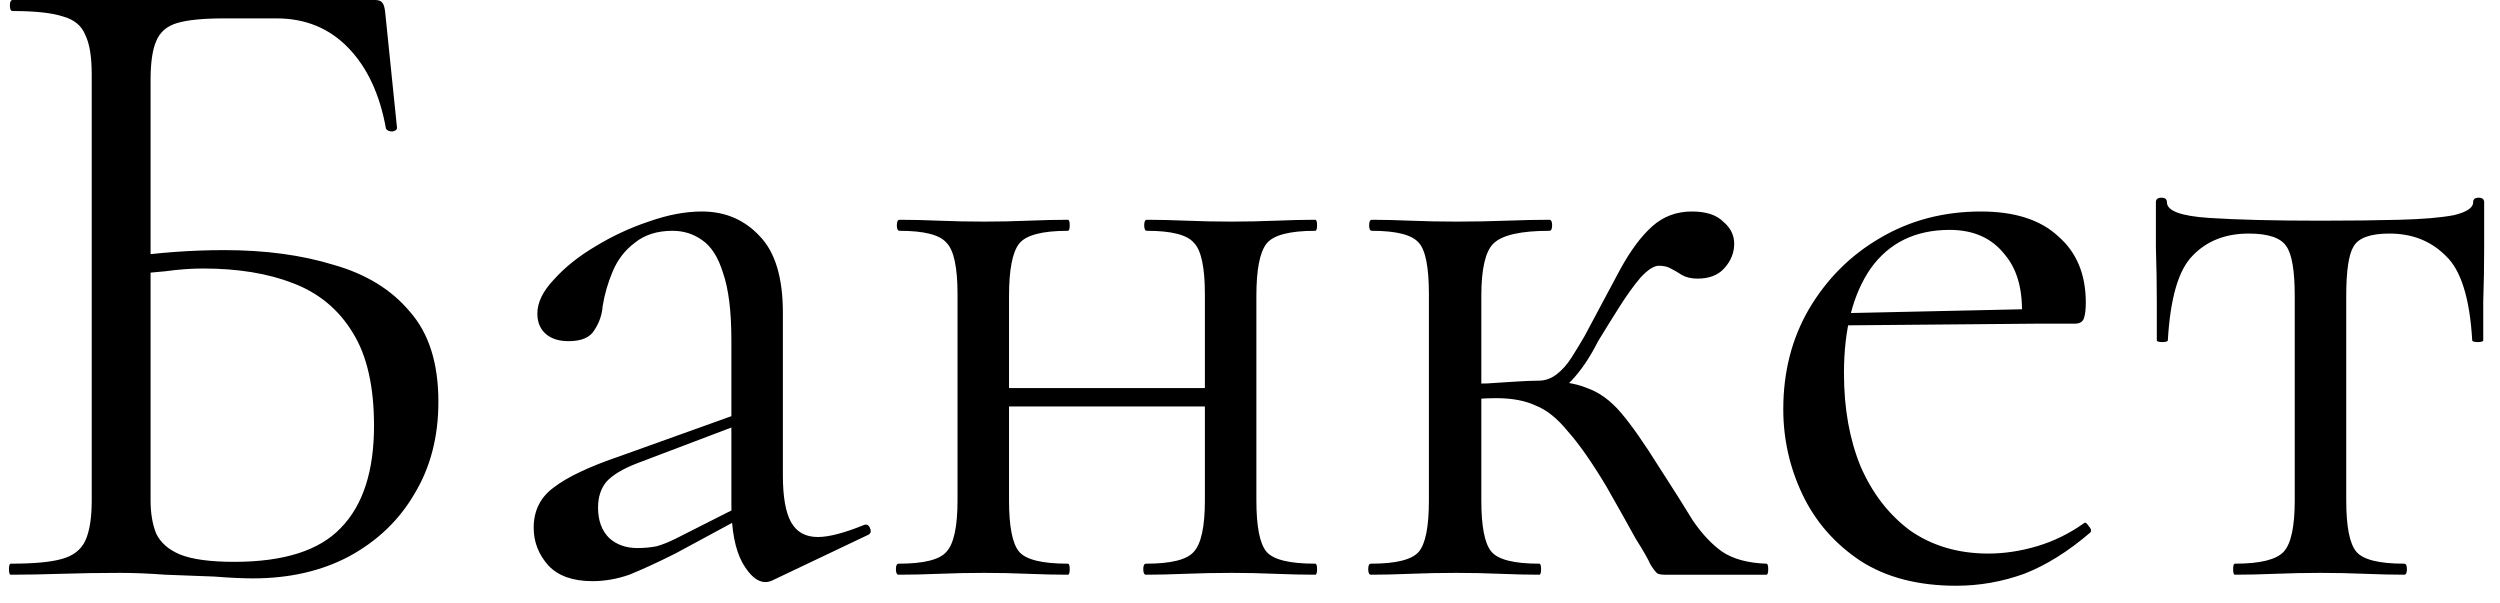<?xml version="1.0" encoding="UTF-8"?> <svg xmlns="http://www.w3.org/2000/svg" width="87" height="21" viewBox="0 0 87 21" fill="none"><path d="M8.792 20.128C8.451 20.128 8.003 20.107 7.448 20.064C6.893 20.043 6.328 20.021 5.752 20C5.176 19.957 4.653 19.936 4.184 19.936C3.48 19.936 2.797 19.947 2.136 19.968C1.496 19.989 0.909 20 0.376 20C0.333 20 0.312 19.936 0.312 19.808C0.312 19.68 0.333 19.616 0.376 19.616C1.165 19.616 1.752 19.563 2.136 19.456C2.541 19.349 2.819 19.136 2.968 18.816C3.117 18.496 3.192 18.027 3.192 17.408V2.592C3.192 1.973 3.117 1.515 2.968 1.216C2.84 0.896 2.584 0.683 2.2 0.576C1.816 0.448 1.229 0.384 0.44 0.384C0.376 0.384 0.344 0.32 0.344 0.192C0.344 0.064 0.376 0 0.44 0H13.048C13.176 0 13.261 0.032 13.304 0.096C13.347 0.139 13.379 0.235 13.4 0.384L13.816 4.448C13.816 4.512 13.763 4.555 13.656 4.576C13.549 4.576 13.475 4.544 13.432 4.48C13.219 3.285 12.781 2.347 12.12 1.664C11.459 0.981 10.627 0.64 9.624 0.64H7.8C7.075 0.64 6.531 0.693 6.168 0.8C5.805 0.907 5.56 1.12 5.432 1.44C5.304 1.739 5.24 2.187 5.24 2.784V17.408C5.24 17.856 5.304 18.24 5.432 18.56C5.581 18.88 5.859 19.125 6.264 19.296C6.691 19.467 7.32 19.552 8.152 19.552C9.88 19.552 11.117 19.157 11.864 18.368C12.632 17.579 13.016 16.395 13.016 14.816C13.016 13.451 12.771 12.373 12.28 11.584C11.789 10.773 11.096 10.197 10.2 9.856C9.325 9.515 8.28 9.344 7.064 9.344C6.659 9.344 6.221 9.376 5.752 9.44C5.304 9.483 4.845 9.525 4.376 9.568L4.312 8.96C4.909 8.875 5.496 8.811 6.072 8.768C6.669 8.725 7.245 8.704 7.8 8.704C9.229 8.704 10.499 8.875 11.608 9.216C12.739 9.536 13.624 10.08 14.264 10.848C14.925 11.595 15.256 12.64 15.256 13.984C15.256 15.2 14.979 16.267 14.424 17.184C13.891 18.101 13.133 18.827 12.152 19.36C11.192 19.872 10.072 20.128 8.792 20.128ZM26.892 20.192C26.806 20.235 26.721 20.256 26.636 20.256C26.358 20.256 26.092 20.032 25.836 19.584C25.58 19.115 25.452 18.443 25.452 17.568V11.84C25.452 10.837 25.356 10.059 25.164 9.504C24.993 8.949 24.748 8.565 24.428 8.352C24.129 8.139 23.788 8.032 23.404 8.032C22.87 8.032 22.433 8.171 22.092 8.448C21.75 8.704 21.494 9.035 21.324 9.44C21.153 9.845 21.036 10.251 20.972 10.656C20.95 10.955 20.854 11.232 20.684 11.488C20.534 11.744 20.236 11.872 19.788 11.872C19.446 11.872 19.18 11.787 18.988 11.616C18.796 11.445 18.7 11.211 18.7 10.912C18.7 10.528 18.892 10.133 19.276 9.728C19.66 9.301 20.14 8.917 20.716 8.576C21.313 8.213 21.932 7.925 22.572 7.712C23.233 7.477 23.852 7.36 24.428 7.36C25.238 7.36 25.91 7.648 26.444 8.224C26.977 8.779 27.244 9.664 27.244 10.88V16.544C27.244 17.291 27.34 17.835 27.532 18.176C27.724 18.517 28.033 18.688 28.46 18.688C28.844 18.688 29.377 18.549 30.06 18.272C30.166 18.229 30.241 18.272 30.284 18.4C30.326 18.507 30.294 18.581 30.188 18.624L26.892 20.192ZM20.62 20.224C19.937 20.224 19.425 20.043 19.084 19.68C18.742 19.296 18.572 18.859 18.572 18.368C18.572 17.771 18.806 17.301 19.276 16.96C19.745 16.597 20.513 16.235 21.58 15.872L25.772 14.368L25.868 14.72L22.156 16.128C21.665 16.32 21.313 16.533 21.1 16.768C20.908 17.003 20.812 17.301 20.812 17.664C20.812 18.112 20.94 18.464 21.196 18.72C21.452 18.955 21.782 19.072 22.188 19.072C22.422 19.072 22.646 19.051 22.86 19.008C23.073 18.944 23.286 18.859 23.5 18.752L26.22 17.376L26.284 17.76L23.5 19.264C22.86 19.584 22.326 19.829 21.9 20C21.473 20.149 21.046 20.224 20.62 20.224ZM34.154 14.144V13.504H42.762V14.144H34.154ZM33.322 17.408V10.24C33.322 9.301 33.194 8.704 32.938 8.448C32.703 8.171 32.159 8.032 31.306 8.032C31.242 8.032 31.21 7.968 31.21 7.84C31.21 7.712 31.242 7.648 31.306 7.648C31.711 7.648 32.17 7.659 32.682 7.68C33.194 7.701 33.717 7.712 34.25 7.712C34.762 7.712 35.274 7.701 35.786 7.68C36.298 7.659 36.757 7.648 37.162 7.648C37.205 7.648 37.226 7.712 37.226 7.84C37.226 7.968 37.205 8.032 37.162 8.032C36.266 8.032 35.701 8.181 35.466 8.48C35.231 8.779 35.114 9.387 35.114 10.304V17.408C35.114 18.325 35.231 18.923 35.466 19.2C35.701 19.477 36.266 19.616 37.162 19.616C37.205 19.616 37.226 19.68 37.226 19.808C37.226 19.936 37.205 20 37.162 20C36.735 20 36.266 19.989 35.754 19.968C35.263 19.947 34.762 19.936 34.25 19.936C33.717 19.936 33.194 19.947 32.682 19.968C32.17 19.989 31.701 20 31.274 20C31.21 20 31.178 19.936 31.178 19.808C31.178 19.68 31.21 19.616 31.274 19.616C32.149 19.616 32.703 19.477 32.938 19.2C33.194 18.923 33.322 18.325 33.322 17.408ZM41.93 17.408V10.24C41.93 9.301 41.802 8.704 41.546 8.448C41.311 8.171 40.767 8.032 39.914 8.032C39.85 8.032 39.818 7.968 39.818 7.84C39.818 7.712 39.85 7.648 39.914 7.648C40.319 7.648 40.778 7.659 41.29 7.68C41.802 7.701 42.325 7.712 42.858 7.712C43.37 7.712 43.882 7.701 44.394 7.68C44.906 7.659 45.365 7.648 45.77 7.648C45.813 7.648 45.834 7.712 45.834 7.84C45.834 7.968 45.813 8.032 45.77 8.032C44.874 8.032 44.309 8.181 44.074 8.48C43.839 8.779 43.722 9.387 43.722 10.304V17.408C43.722 18.325 43.839 18.923 44.074 19.2C44.309 19.477 44.874 19.616 45.77 19.616C45.813 19.616 45.834 19.68 45.834 19.808C45.834 19.936 45.813 20 45.77 20C45.343 20 44.874 19.989 44.362 19.968C43.871 19.947 43.37 19.936 42.858 19.936C42.325 19.936 41.791 19.947 41.258 19.968C40.746 19.989 40.287 20 39.882 20C39.818 20 39.786 19.936 39.786 19.808C39.786 19.68 39.818 19.616 39.882 19.616C40.757 19.616 41.311 19.477 41.546 19.2C41.802 18.923 41.93 18.325 41.93 17.408ZM47.71 20C47.646 20 47.614 19.936 47.614 19.808C47.614 19.68 47.646 19.616 47.71 19.616C48.585 19.616 49.139 19.477 49.374 19.2C49.609 18.923 49.726 18.325 49.726 17.408V10.24C49.726 9.301 49.609 8.704 49.374 8.448C49.139 8.171 48.595 8.032 47.742 8.032C47.678 8.032 47.646 7.968 47.646 7.84C47.646 7.712 47.678 7.648 47.742 7.648C48.126 7.648 48.574 7.659 49.086 7.68C49.598 7.701 50.131 7.712 50.686 7.712C51.283 7.712 51.859 7.701 52.414 7.68C52.99 7.659 53.491 7.648 53.918 7.648C53.982 7.648 54.014 7.712 54.014 7.84C54.014 7.968 53.982 8.032 53.918 8.032C52.915 8.032 52.265 8.181 51.966 8.48C51.689 8.757 51.55 9.365 51.55 10.304V17.408C51.55 18.325 51.667 18.923 51.902 19.2C52.137 19.477 52.691 19.616 53.566 19.616C53.609 19.616 53.63 19.68 53.63 19.808C53.63 19.936 53.609 20 53.566 20C53.161 20 52.702 19.989 52.19 19.968C51.699 19.947 51.198 19.936 50.686 19.936C50.131 19.936 49.598 19.947 49.086 19.968C48.574 19.989 48.115 20 47.71 20ZM57.918 20C57.833 20 57.758 19.989 57.694 19.968C57.63 19.925 57.545 19.819 57.438 19.648C57.353 19.456 57.182 19.157 56.926 18.752C56.691 18.325 56.35 17.717 55.902 16.928C55.39 16.075 54.942 15.435 54.558 15.008C54.195 14.56 53.822 14.261 53.438 14.112C53.075 13.941 52.617 13.856 52.062 13.856C51.678 13.856 51.209 13.888 50.654 13.952L50.622 13.376C51.027 13.355 51.401 13.344 51.742 13.344C52.105 13.323 52.435 13.301 52.734 13.28C53.054 13.259 53.321 13.248 53.534 13.248C54.259 13.248 54.825 13.333 55.23 13.504C55.657 13.653 56.051 13.941 56.414 14.368C56.777 14.795 57.225 15.435 57.758 16.288C58.227 17.013 58.611 17.621 58.91 18.112C59.23 18.581 59.571 18.944 59.934 19.2C60.318 19.456 60.83 19.595 61.47 19.616C61.513 19.616 61.534 19.68 61.534 19.808C61.534 19.936 61.513 20 61.47 20H57.918ZM53.534 13.792V13.248C53.769 13.248 53.982 13.173 54.174 13.024C54.366 12.875 54.537 12.683 54.686 12.448C54.835 12.213 54.985 11.968 55.134 11.712C55.625 10.795 56.041 10.016 56.382 9.376C56.745 8.715 57.118 8.213 57.502 7.872C57.886 7.531 58.345 7.36 58.878 7.36C59.369 7.36 59.731 7.477 59.966 7.712C60.222 7.925 60.35 8.181 60.35 8.48C60.35 8.8 60.233 9.088 59.998 9.344C59.785 9.579 59.475 9.696 59.07 9.696C58.857 9.696 58.675 9.653 58.526 9.568C58.398 9.483 58.27 9.408 58.142 9.344C58.035 9.28 57.897 9.248 57.726 9.248C57.555 9.248 57.342 9.387 57.086 9.664C56.851 9.941 56.606 10.283 56.35 10.688C56.094 11.093 55.849 11.488 55.614 11.872C55.337 12.427 55.027 12.885 54.686 13.248C54.345 13.611 53.961 13.792 53.534 13.792ZM68.074 20.384C66.752 20.384 65.642 20.096 64.746 19.52C63.85 18.923 63.178 18.155 62.73 17.216C62.282 16.277 62.058 15.285 62.058 14.24C62.058 12.939 62.357 11.776 62.954 10.752C63.573 9.707 64.394 8.885 65.418 8.288C66.464 7.669 67.637 7.36 68.938 7.36C70.112 7.36 71.008 7.648 71.626 8.224C72.266 8.779 72.586 9.547 72.586 10.528C72.586 10.763 72.565 10.944 72.522 11.072C72.48 11.2 72.373 11.264 72.202 11.264H70.346C70.432 10.219 70.24 9.419 69.77 8.864C69.322 8.288 68.682 8 67.85 8C66.656 8 65.738 8.448 65.098 9.344C64.48 10.24 64.17 11.456 64.17 12.992C64.17 14.208 64.362 15.285 64.746 16.224C65.152 17.163 65.728 17.909 66.474 18.464C67.242 18.997 68.149 19.264 69.194 19.264C69.749 19.264 70.314 19.179 70.89 19.008C71.466 18.837 72.01 18.571 72.522 18.208C72.565 18.165 72.618 18.197 72.682 18.304C72.768 18.389 72.789 18.464 72.746 18.528C71.978 19.189 71.21 19.669 70.442 19.968C69.674 20.245 68.885 20.384 68.074 20.384ZM63.594 11.328L63.562 10.912L70.858 10.752V11.264L63.594 11.328ZM77.777 20C77.734 20 77.713 19.936 77.713 19.808C77.713 19.68 77.734 19.616 77.777 19.616C78.651 19.616 79.217 19.477 79.473 19.2C79.729 18.923 79.857 18.325 79.857 17.408V10.304C79.857 9.429 79.761 8.853 79.569 8.576C79.377 8.277 78.939 8.128 78.257 8.128C77.446 8.128 76.795 8.384 76.305 8.896C75.814 9.387 75.526 10.368 75.441 11.84C75.441 11.883 75.377 11.904 75.249 11.904C75.121 11.904 75.057 11.883 75.057 11.84C75.057 11.541 75.057 11.093 75.057 10.496C75.057 9.877 75.046 9.248 75.025 8.608C75.025 7.968 75.025 7.445 75.025 7.04C75.025 6.933 75.089 6.88 75.217 6.88C75.345 6.88 75.409 6.933 75.409 7.04C75.409 7.339 75.899 7.52 76.881 7.584C77.862 7.648 79.153 7.68 80.753 7.68C81.798 7.68 82.715 7.669 83.505 7.648C84.315 7.627 84.945 7.573 85.393 7.488C85.841 7.381 86.065 7.232 86.065 7.04C86.065 6.933 86.129 6.88 86.257 6.88C86.385 6.88 86.449 6.933 86.449 7.04C86.449 7.445 86.449 7.968 86.449 8.608C86.449 9.248 86.438 9.877 86.417 10.496C86.417 11.093 86.417 11.541 86.417 11.84C86.417 11.883 86.353 11.904 86.225 11.904C86.097 11.904 86.033 11.883 86.033 11.84C85.947 10.368 85.638 9.387 85.105 8.896C84.593 8.384 83.942 8.128 83.153 8.128C82.491 8.128 82.075 8.277 81.905 8.576C81.734 8.853 81.649 9.429 81.649 10.304V17.408C81.649 18.325 81.766 18.923 82.001 19.2C82.235 19.477 82.79 19.616 83.665 19.616C83.729 19.616 83.761 19.68 83.761 19.808C83.761 19.936 83.729 20 83.665 20C83.259 20 82.801 19.989 82.289 19.968C81.798 19.947 81.286 19.936 80.753 19.936C80.241 19.936 79.718 19.947 79.185 19.968C78.673 19.989 78.203 20 77.777 20Z" fill="black"></path></svg> 